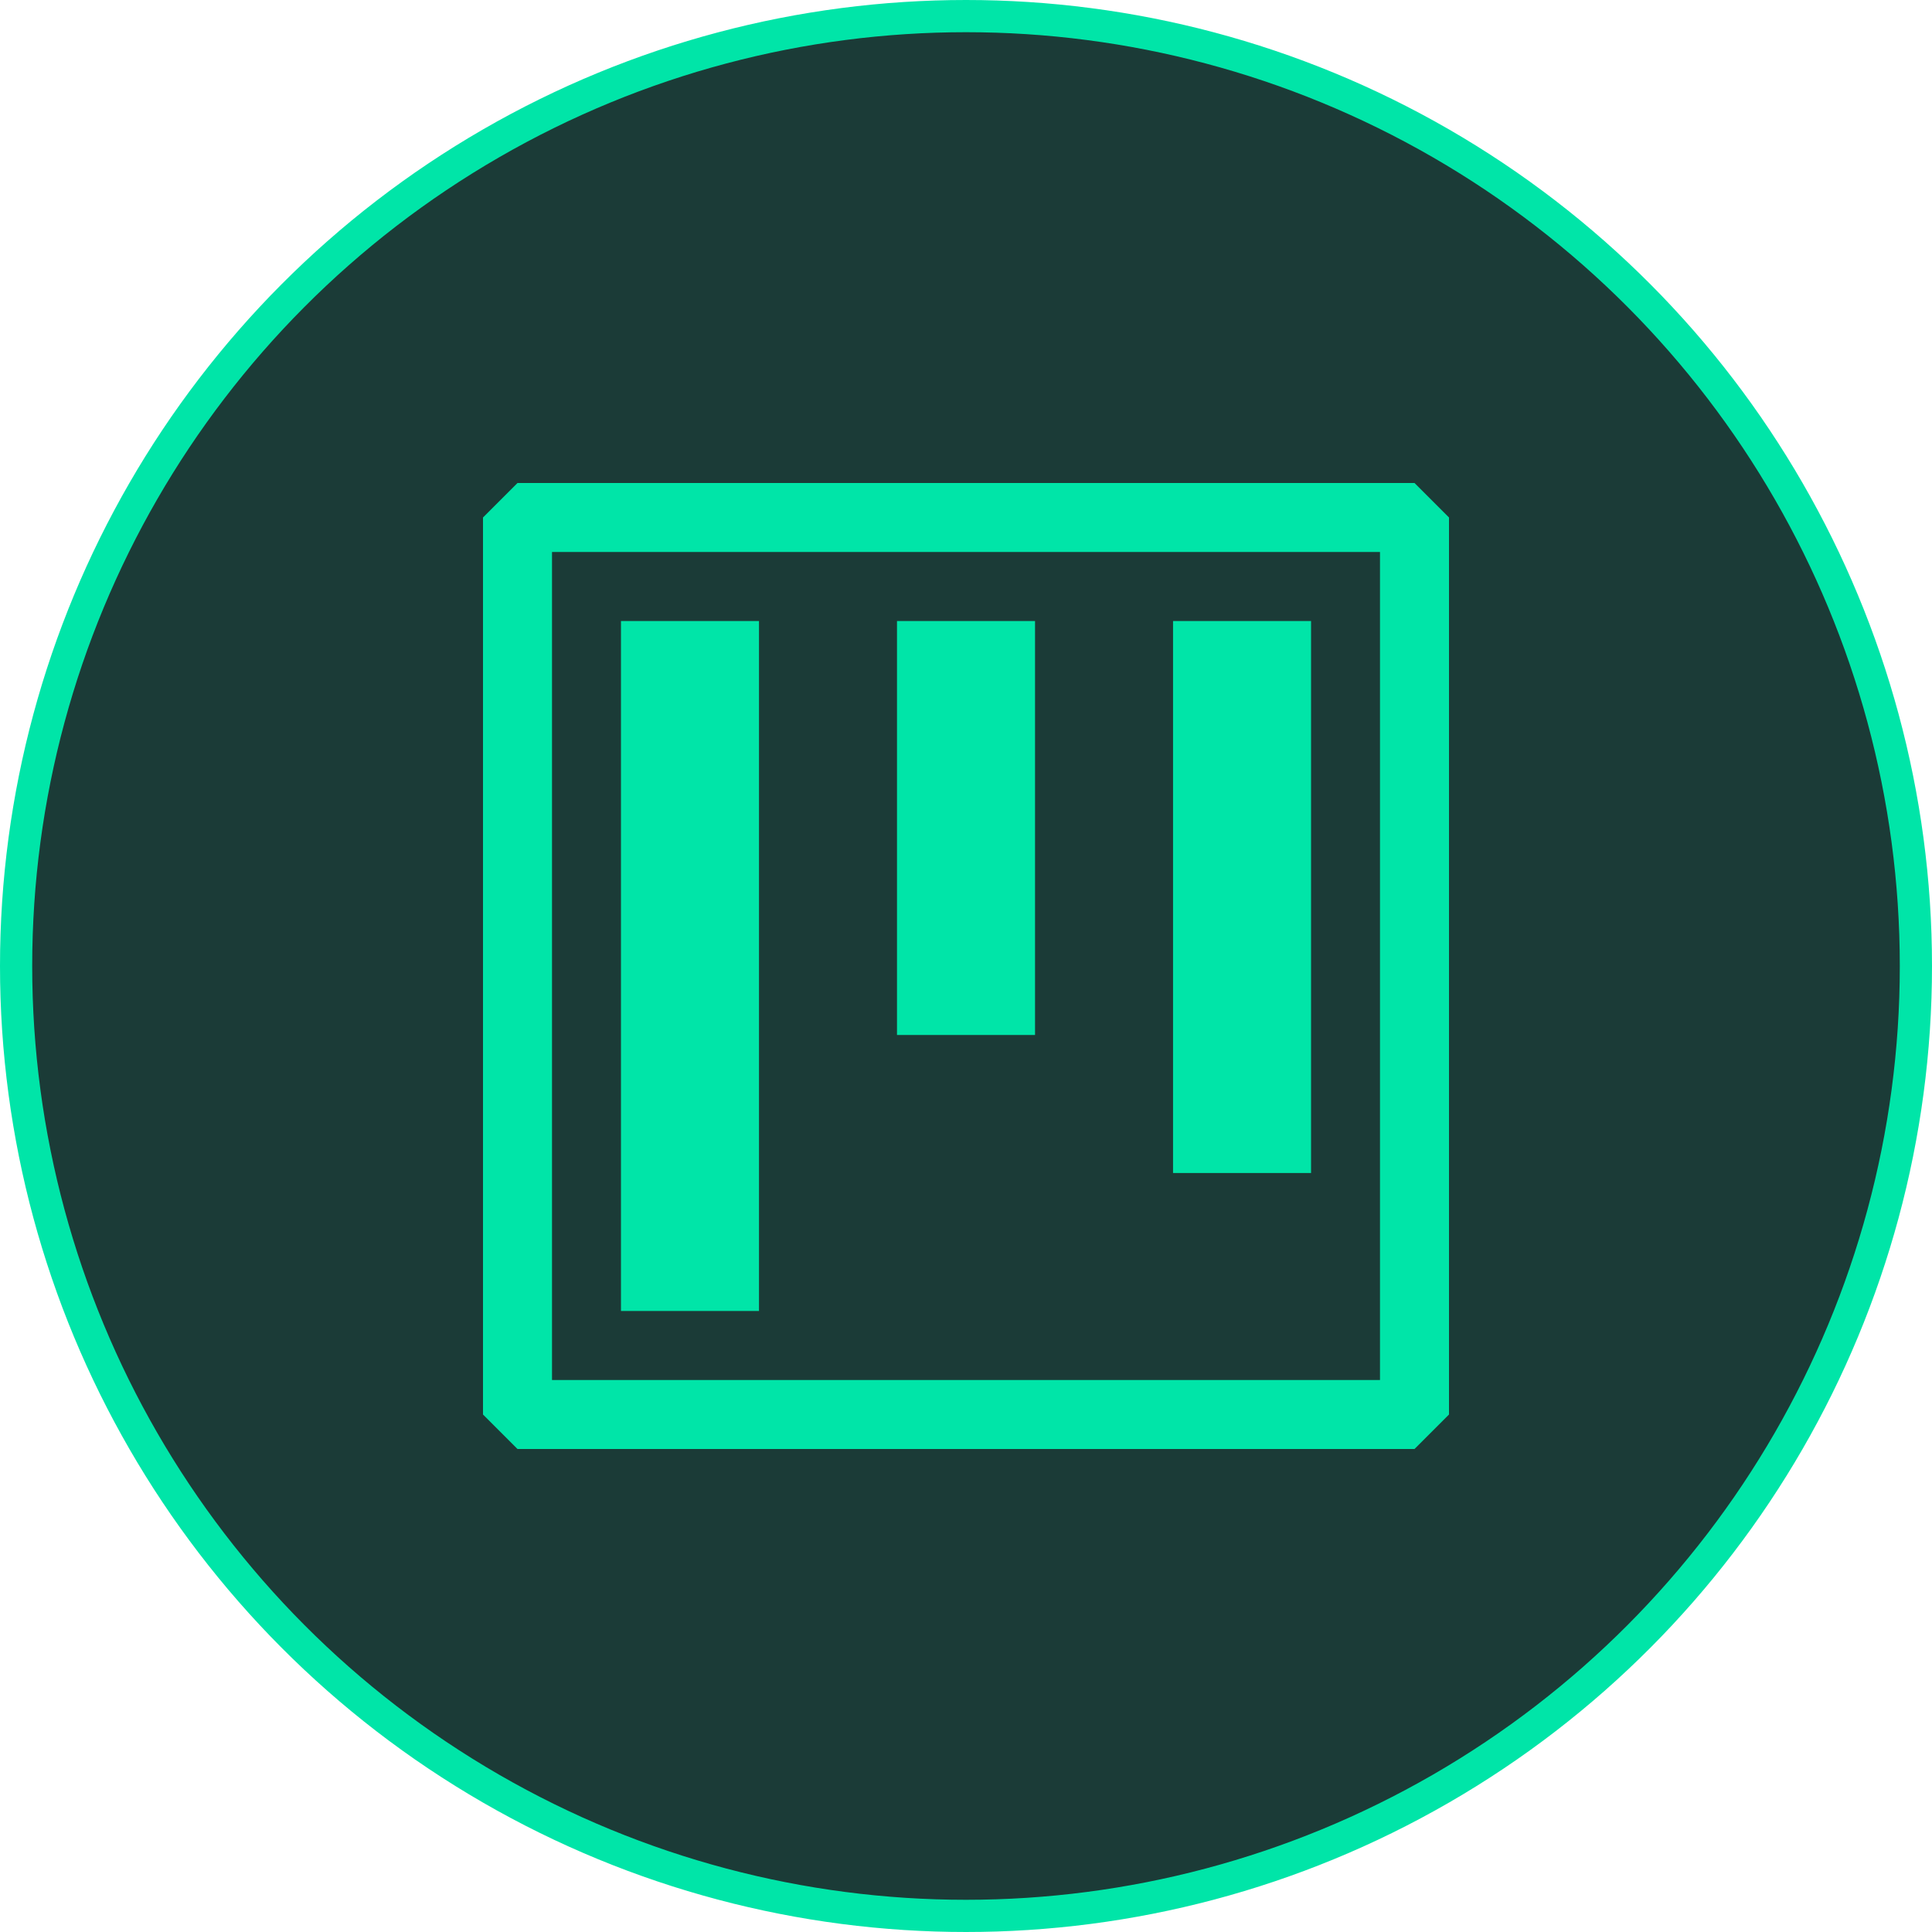 <svg width="60" height="60" viewBox="0 0 60 60" fill="none" xmlns="http://www.w3.org/2000/svg">
<circle cx="30" cy="30" r="29.5" fill="#1B3B37" stroke="#00E5A8"/>
<path d="M45 16.071V43.929L43.929 45H16.071L15 43.929V16.071L16.071 15H43.929L45 16.071ZM17.143 42.857H42.857V17.143H17.143V42.857ZM23.571 40.714H19.285V19.286H23.571V40.714ZM40.716 19.286V36.429H36.43V19.286H40.716ZM32.144 32.143H27.857V19.286H32.144V32.143Z" fill="#00E5A8"/>
</svg>
